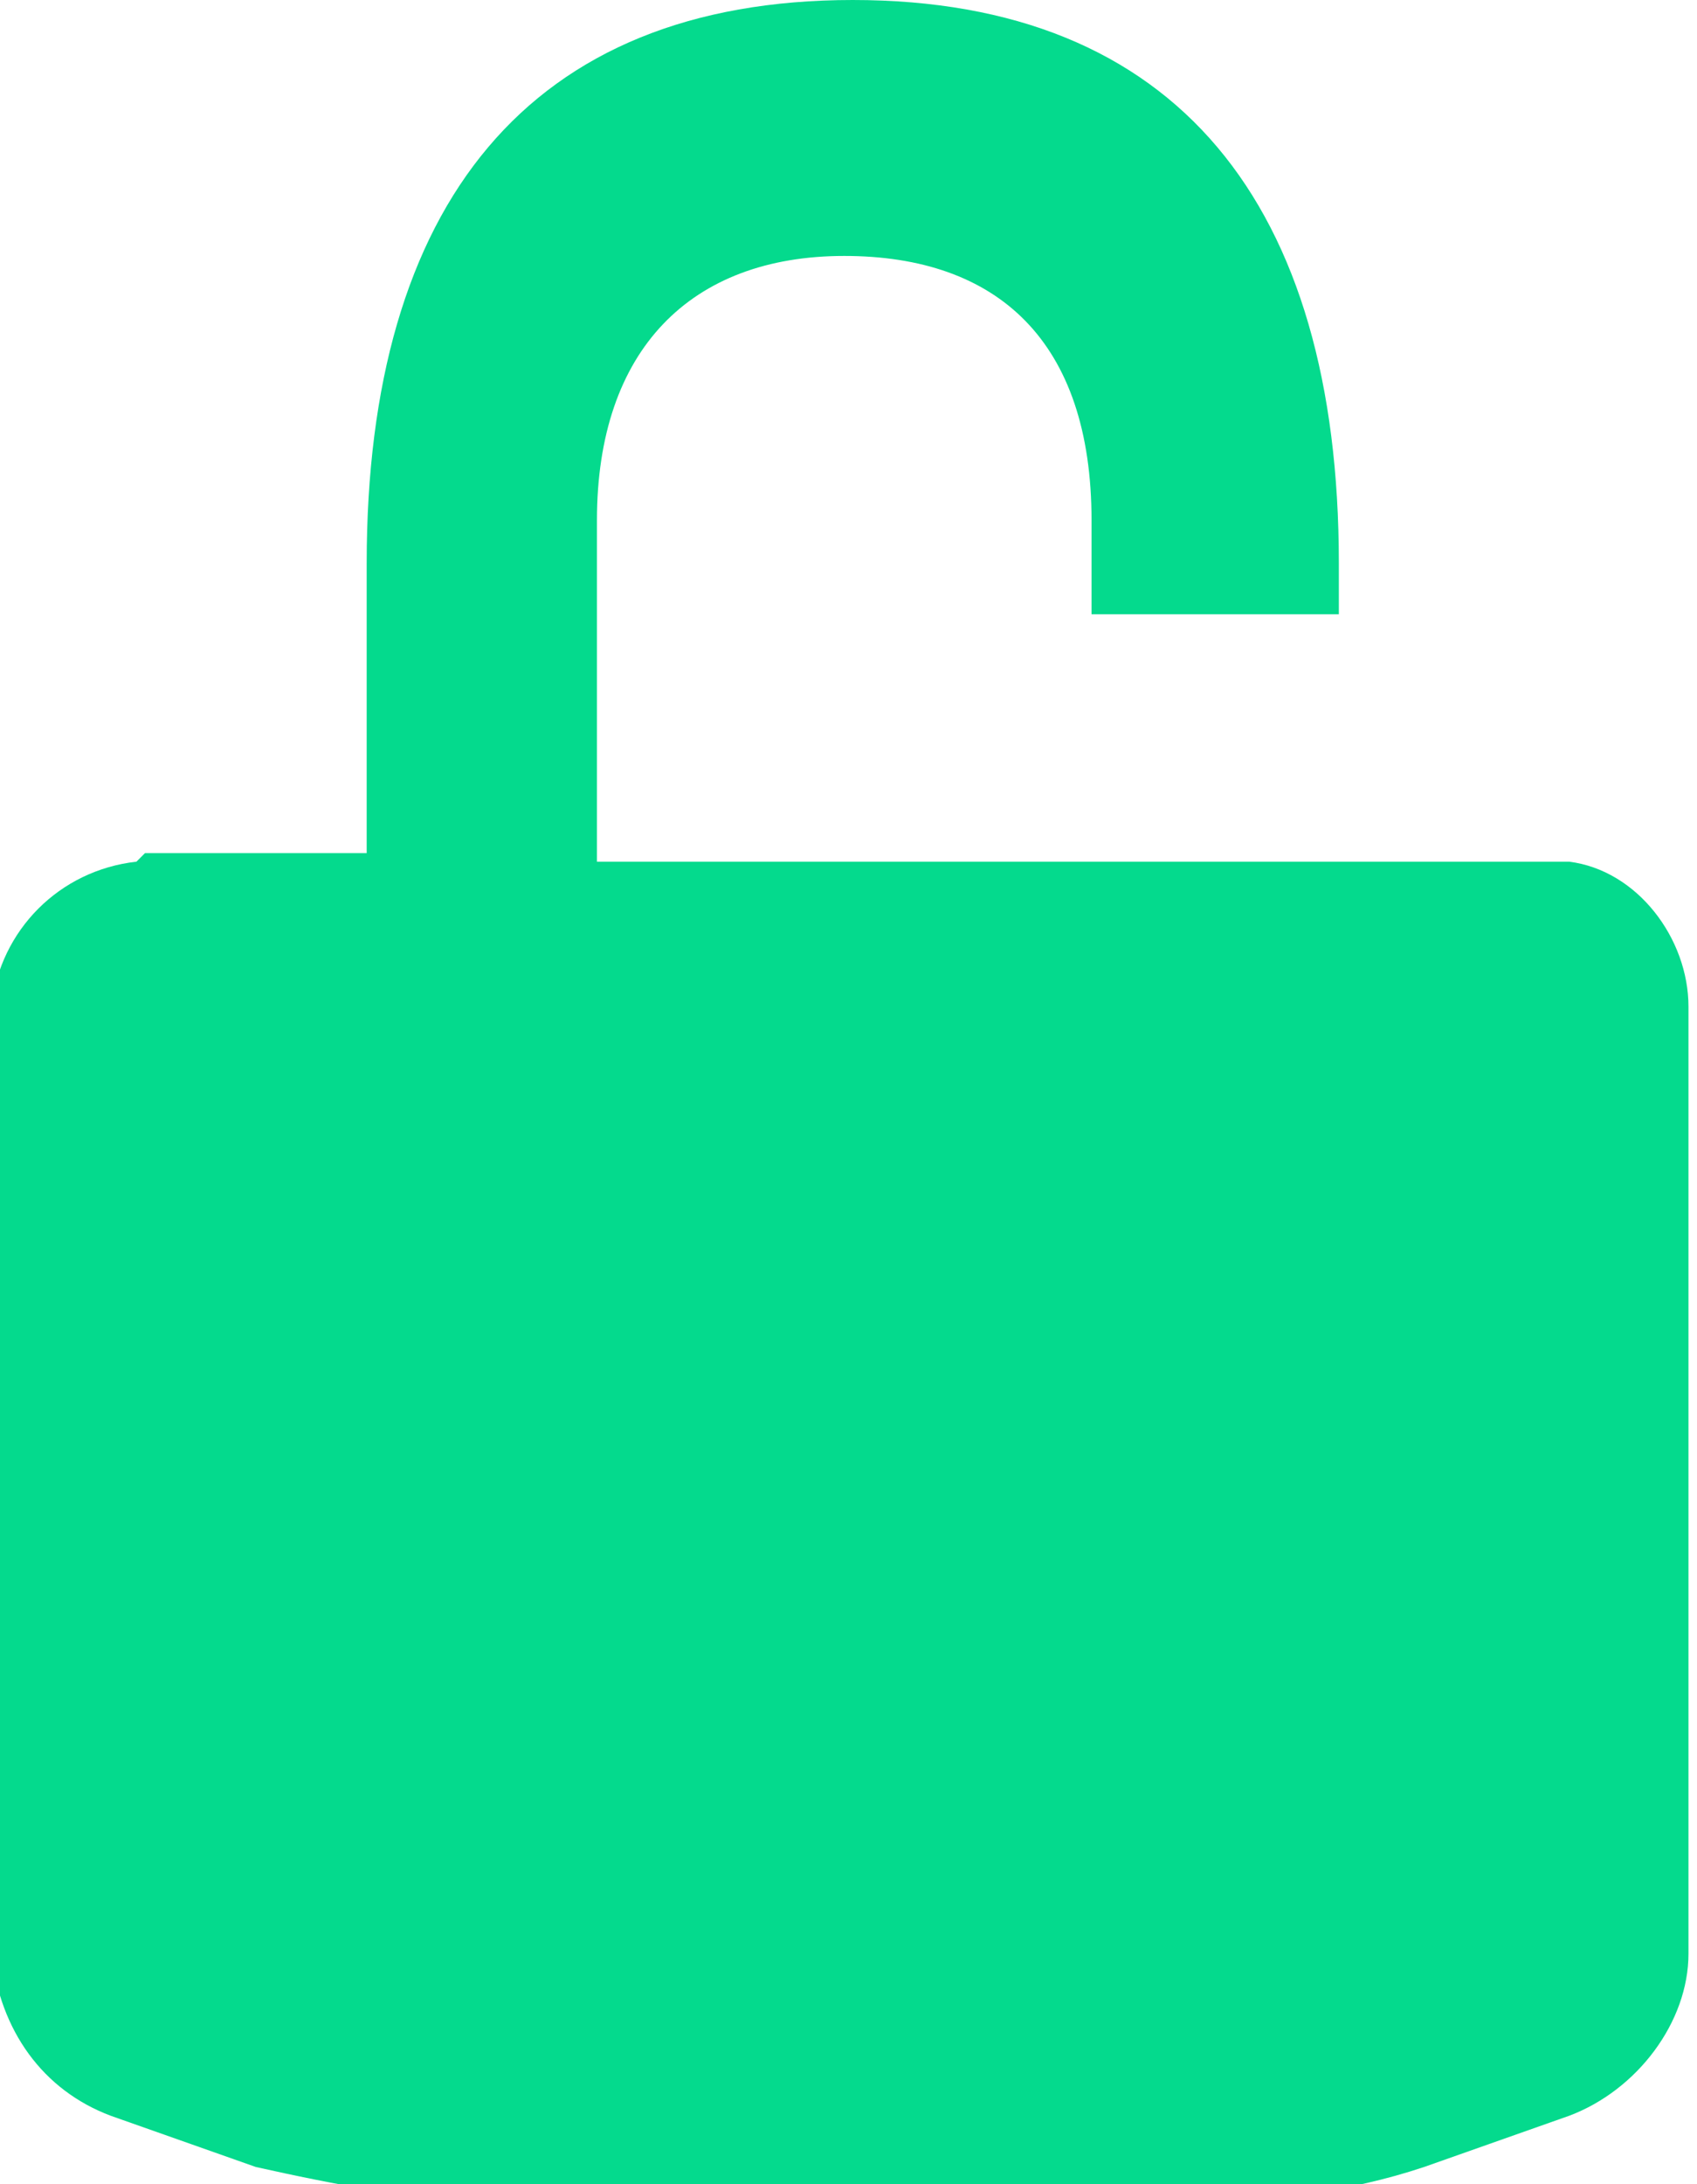 <?xml version="1.0" encoding="UTF-8"?>
<svg id="icon-elite-5" xmlns="http://www.w3.org/2000/svg" version="1.1" viewBox="0 0 19.9 25.6">
  <!-- Generator: Adobe Illustrator 29.4.0, SVG Export Plug-In . SVG Version: 2.1.0 Build 152)  -->
  <defs>
    <style>
      .st0 {
        fill: #04da8d;
      }
    </style>
  </defs>
  <path id="lock-open-svgrepo-com" class="st0" d="M1.7,10h2.6v-3.4C4.3,2.4,6.2,0,10,0s5.7,2.4,5.7,6.6v.6h-2.9v-1.1c0-2.1-1.1-3.1-2.9-3.1s-2.9,1.1-2.9,3.1v4h11.4c.8.1,1.4.9,1.4,1.7v11.1c0,.8-.6,1.6-1.4,1.9l-1.7.6c-.9.3-1.8.4-2.8.4H5.8c-.9,0-1.9-.2-2.8-.4l-1.7-.6c-.8-.3-1.3-1-1.4-1.9v-11.1c.1-.9.8-1.6,1.7-1.7Z"/>
</svg>